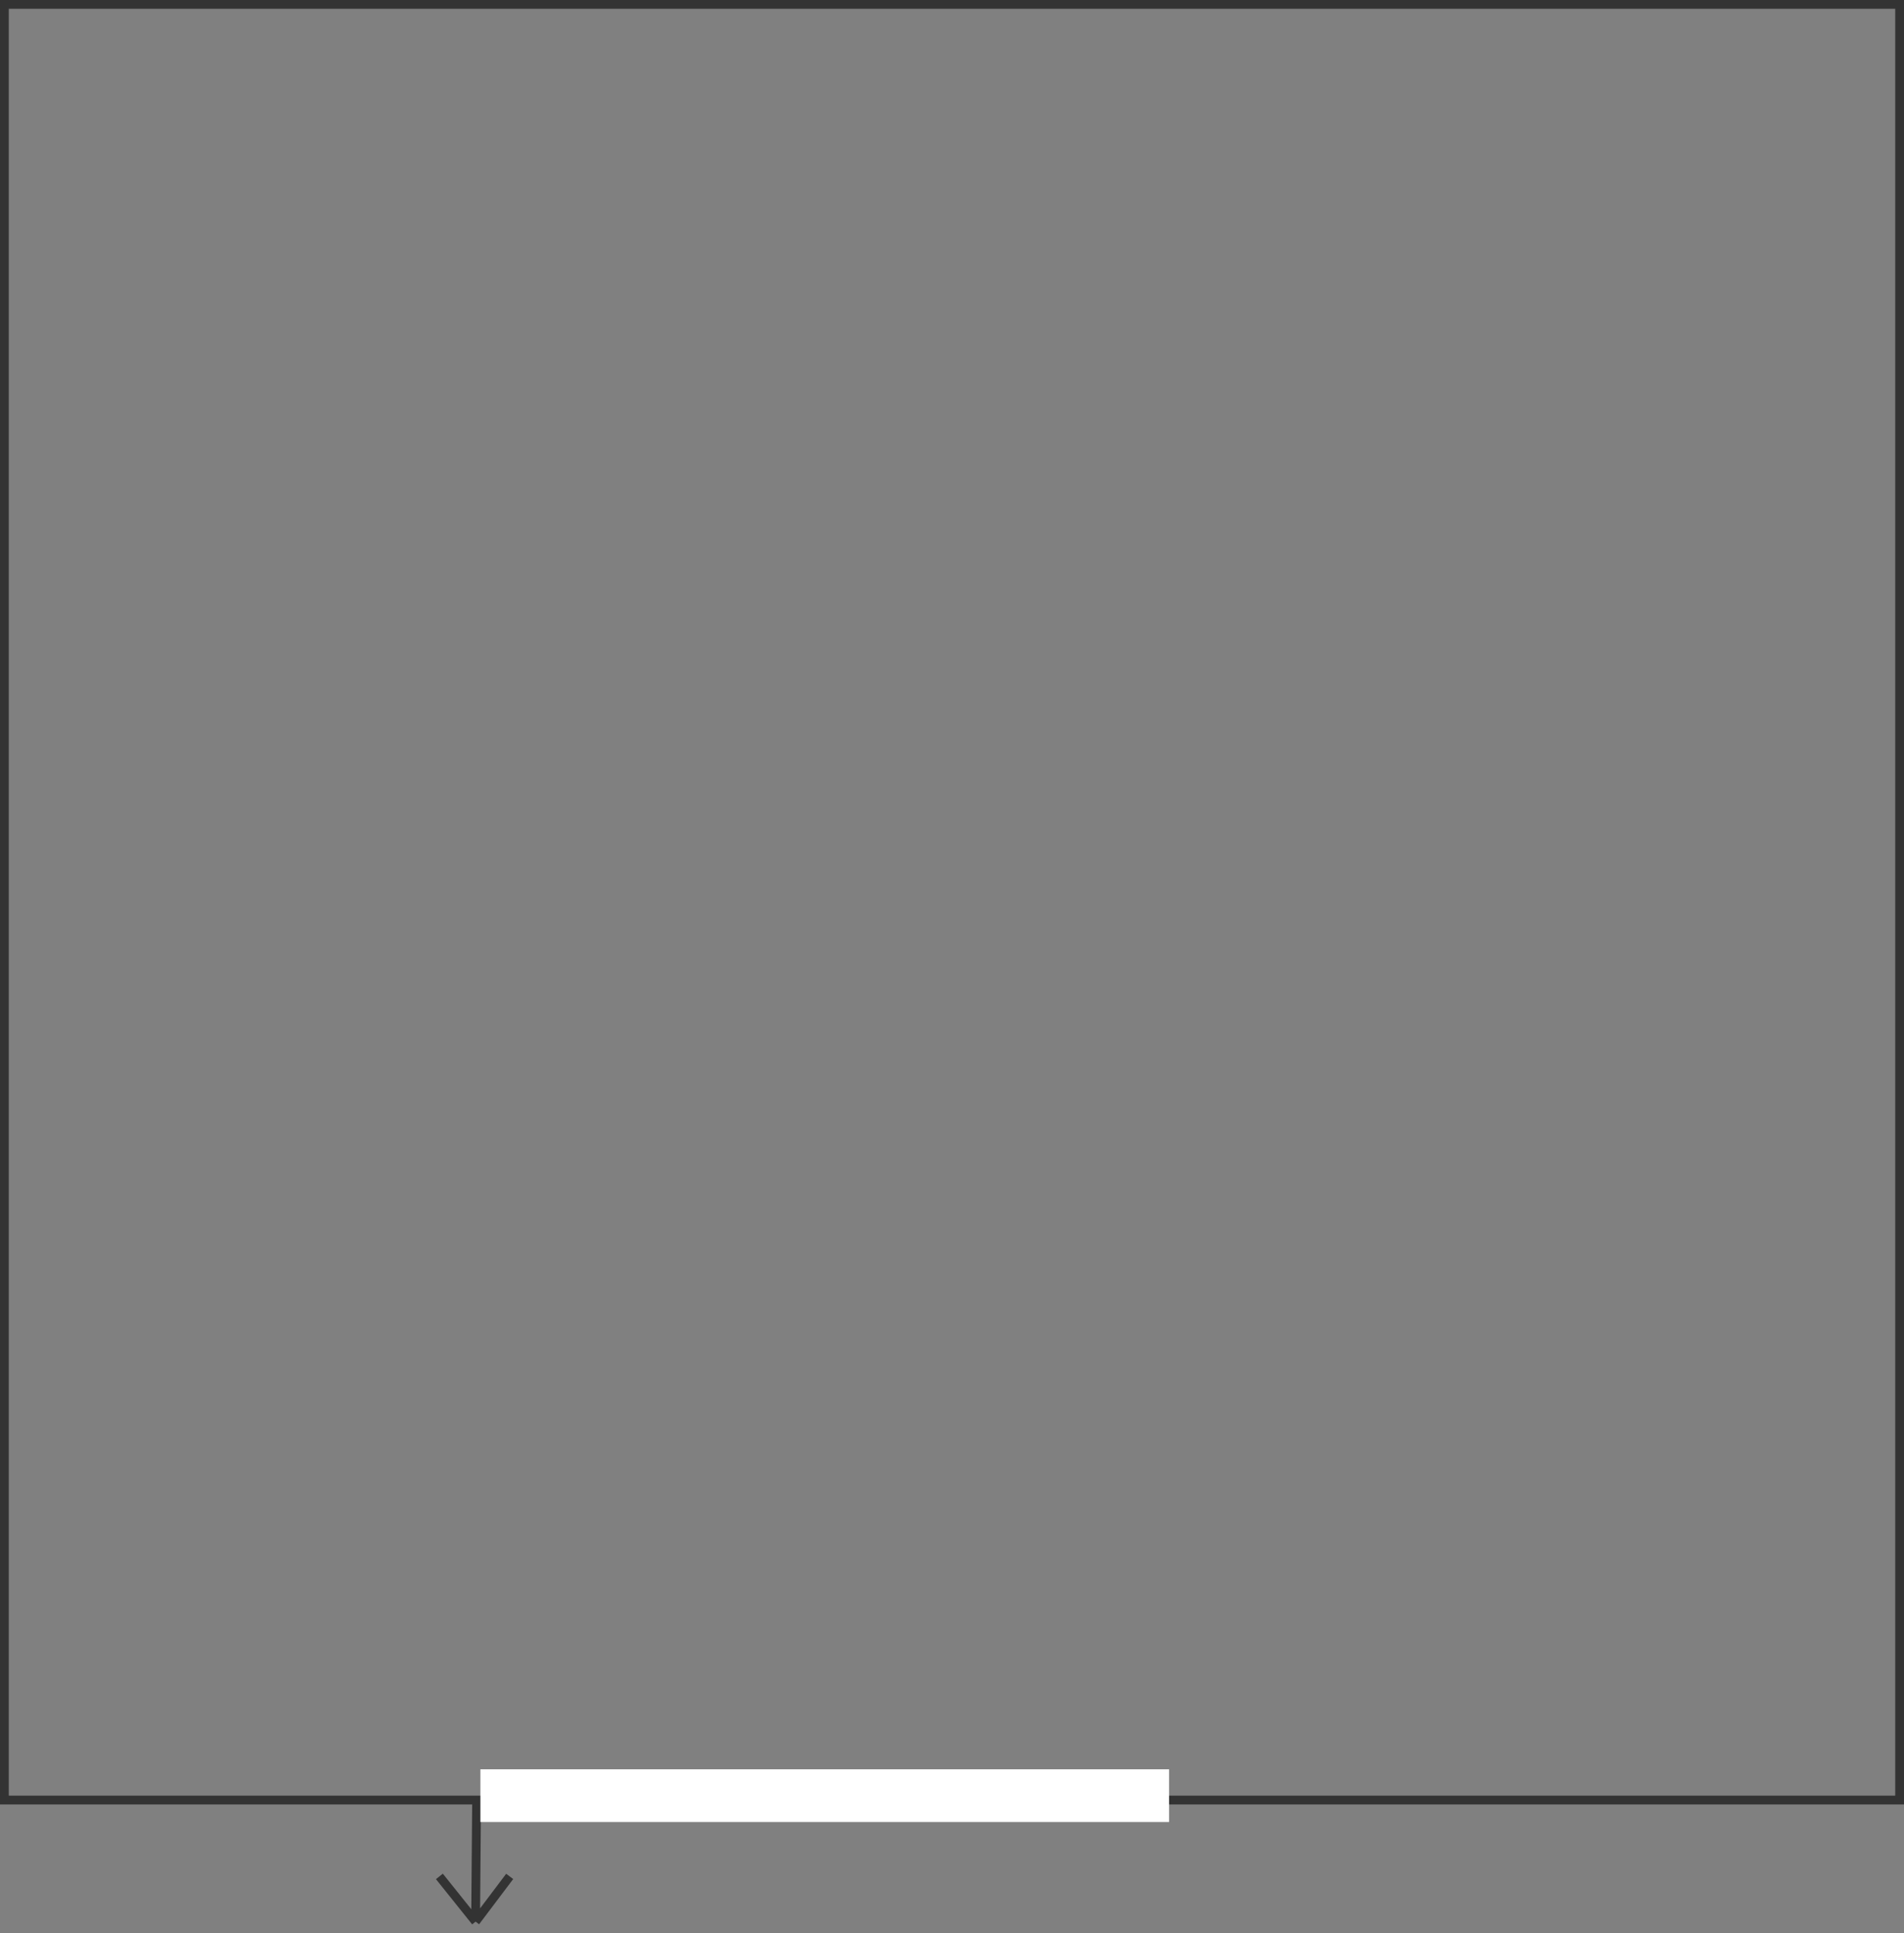 <svg width="325" height="330" fill="none" xmlns="http://www.w3.org/2000/svg"><rect width="100%" height="100%" fill="#808080" stroke="none"/><path stroke="#333" stroke-width="1.5" d="M.75.75h323.5v306.5H.75zM81.353 307l-.172 21m0 0L75 320.279M81.18 328l5.82-7.721"/><path d="M82 302h117.555v9H82v-9z" fill="#fff"/></svg>